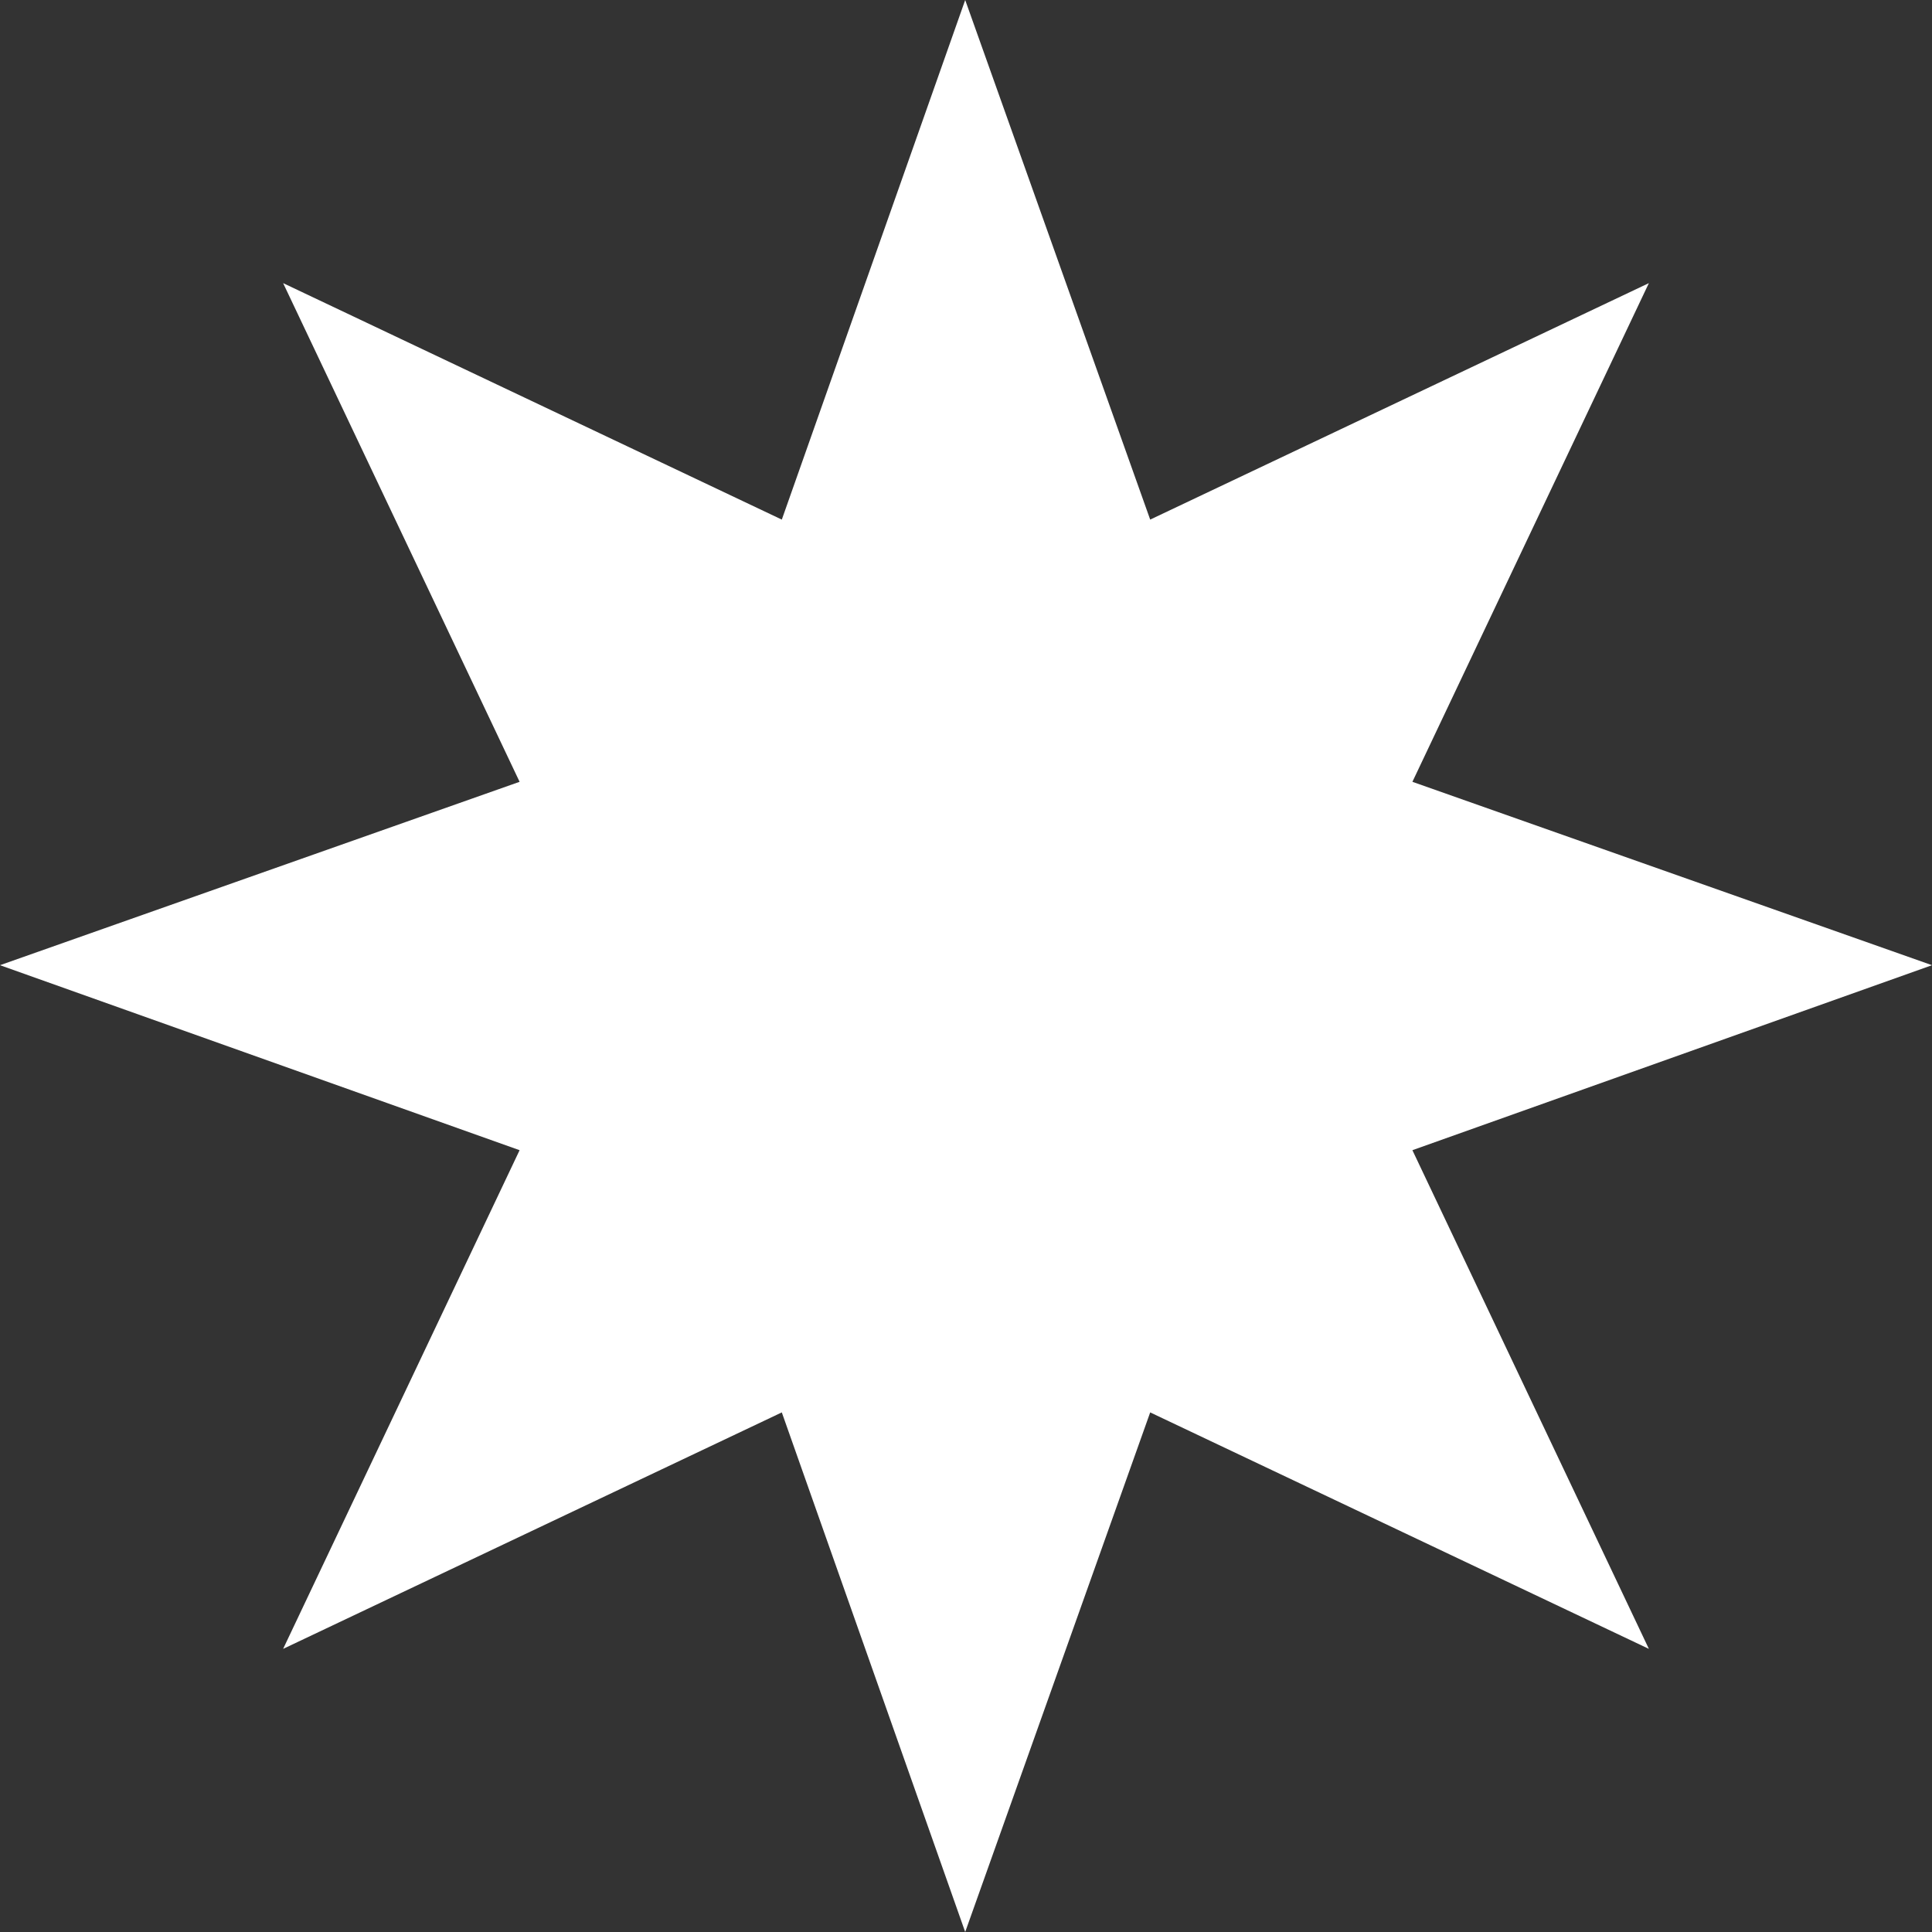 <?xml version="1.0" encoding="UTF-8"?><svg id="_イヤー_2" xmlns="http://www.w3.org/2000/svg" viewBox="0 0 12.01 12.01"><rect x="0" y="0" width="12.01" height="12.01" fill="#333333" stroke="none"/><defs><style>.cls-1{fill:#fff;}</style></defs><g id="_ザイン"><polygon class="cls-1" points="6 0 7.15 3.23 10.25 1.76 8.78 4.86 12.01 6 8.78 7.15 10.25 10.25 7.15 8.78 6 12.01 4.86 8.78 1.76 10.25 3.23 7.15 0 6 3.23 4.86 1.76 1.76 4.86 3.23 6 0"/></g></svg>